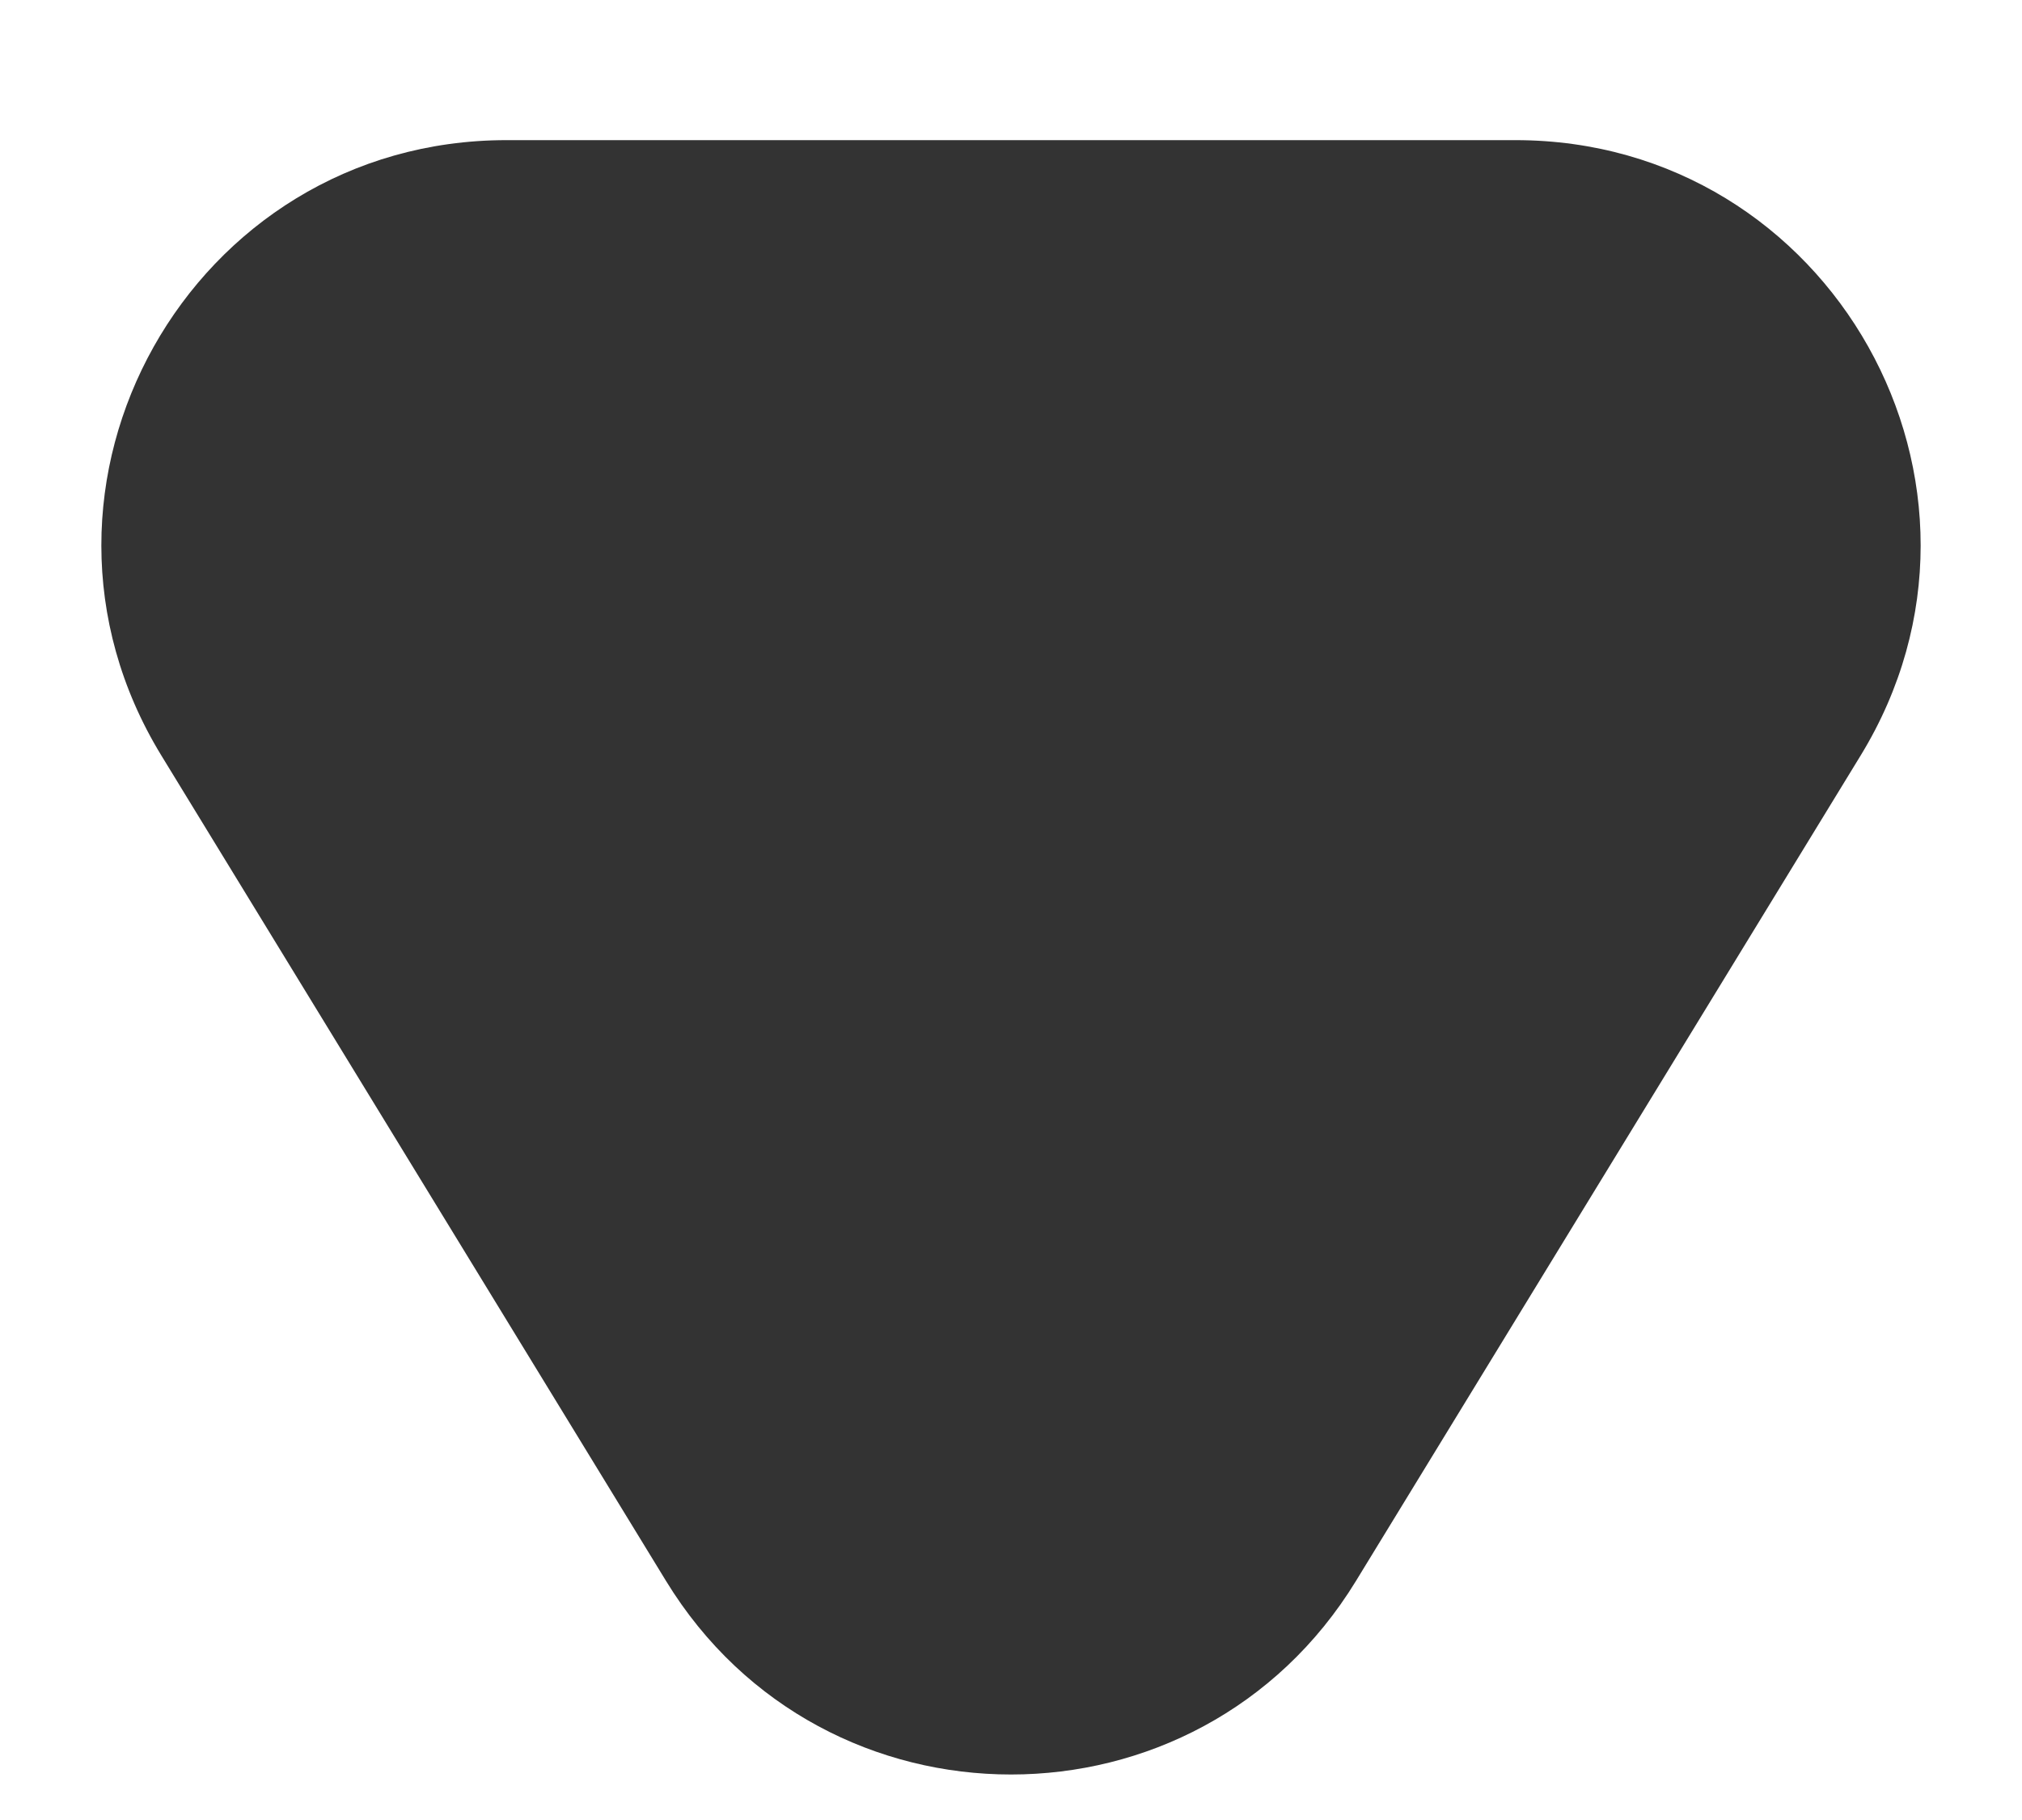 <svg width="10" height="9" viewBox="0 0 10 9" fill="none" xmlns="http://www.w3.org/2000/svg">
<path d="M6.706 7.818C5.926 9.094 4.074 9.094 3.294 7.818L0.798 3.736C-0.017 2.403 0.943 0.693 2.505 0.693L7.495 0.693C9.057 0.693 10.017 2.403 9.202 3.736L6.706 7.818Z" fill="#333333"/>
</svg>
